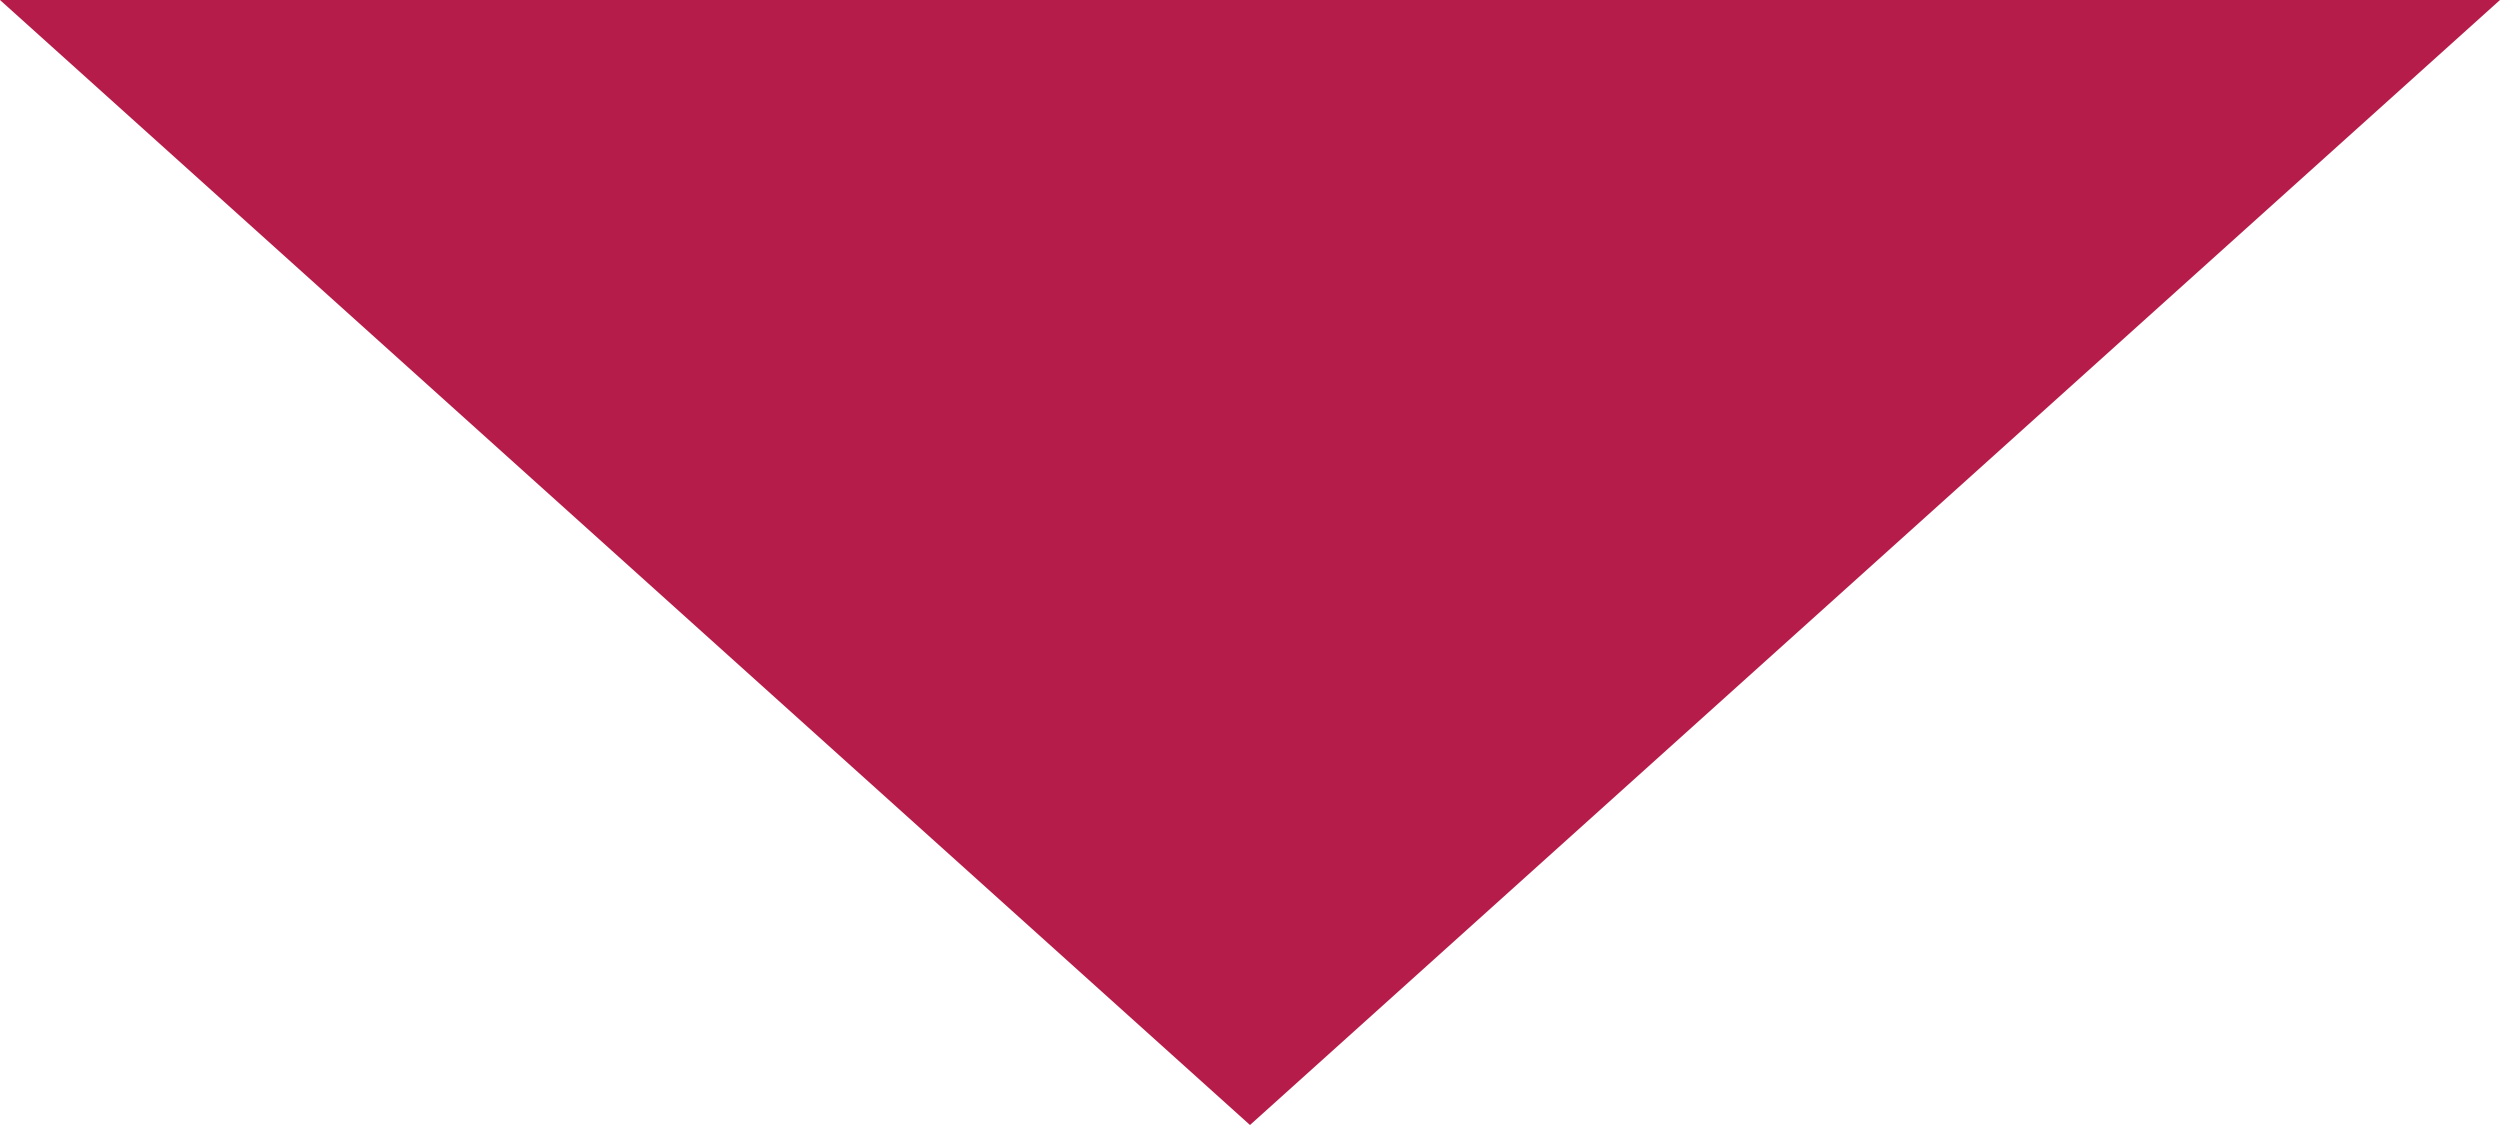 <?xml version="1.0" encoding="UTF-8"?>
<svg width="20px" height="9px" viewBox="0 0 20 9" version="1.1" xmlns="http://www.w3.org/2000/svg" xmlns:xlink="http://www.w3.org/1999/xlink">
    <!-- Generator: Sketch 46.2 (44496) - http://www.bohemiancoding.com/sketch -->
    <title>Triangle</title>
    <desc>Created with Sketch.</desc>
    <defs></defs>
    <g id="Symbols" stroke="none" stroke-width="1" fill="none" fill-rule="evenodd">
        <g id="slider-bottom" transform="translate(-950, -81)" fill="#B61C4A">
            <g transform="translate(0, 1)" id="Triangle">
                <polygon points="960 89 950 80 970 80"></polygon>
            </g>
        </g>
    </g>
</svg>
